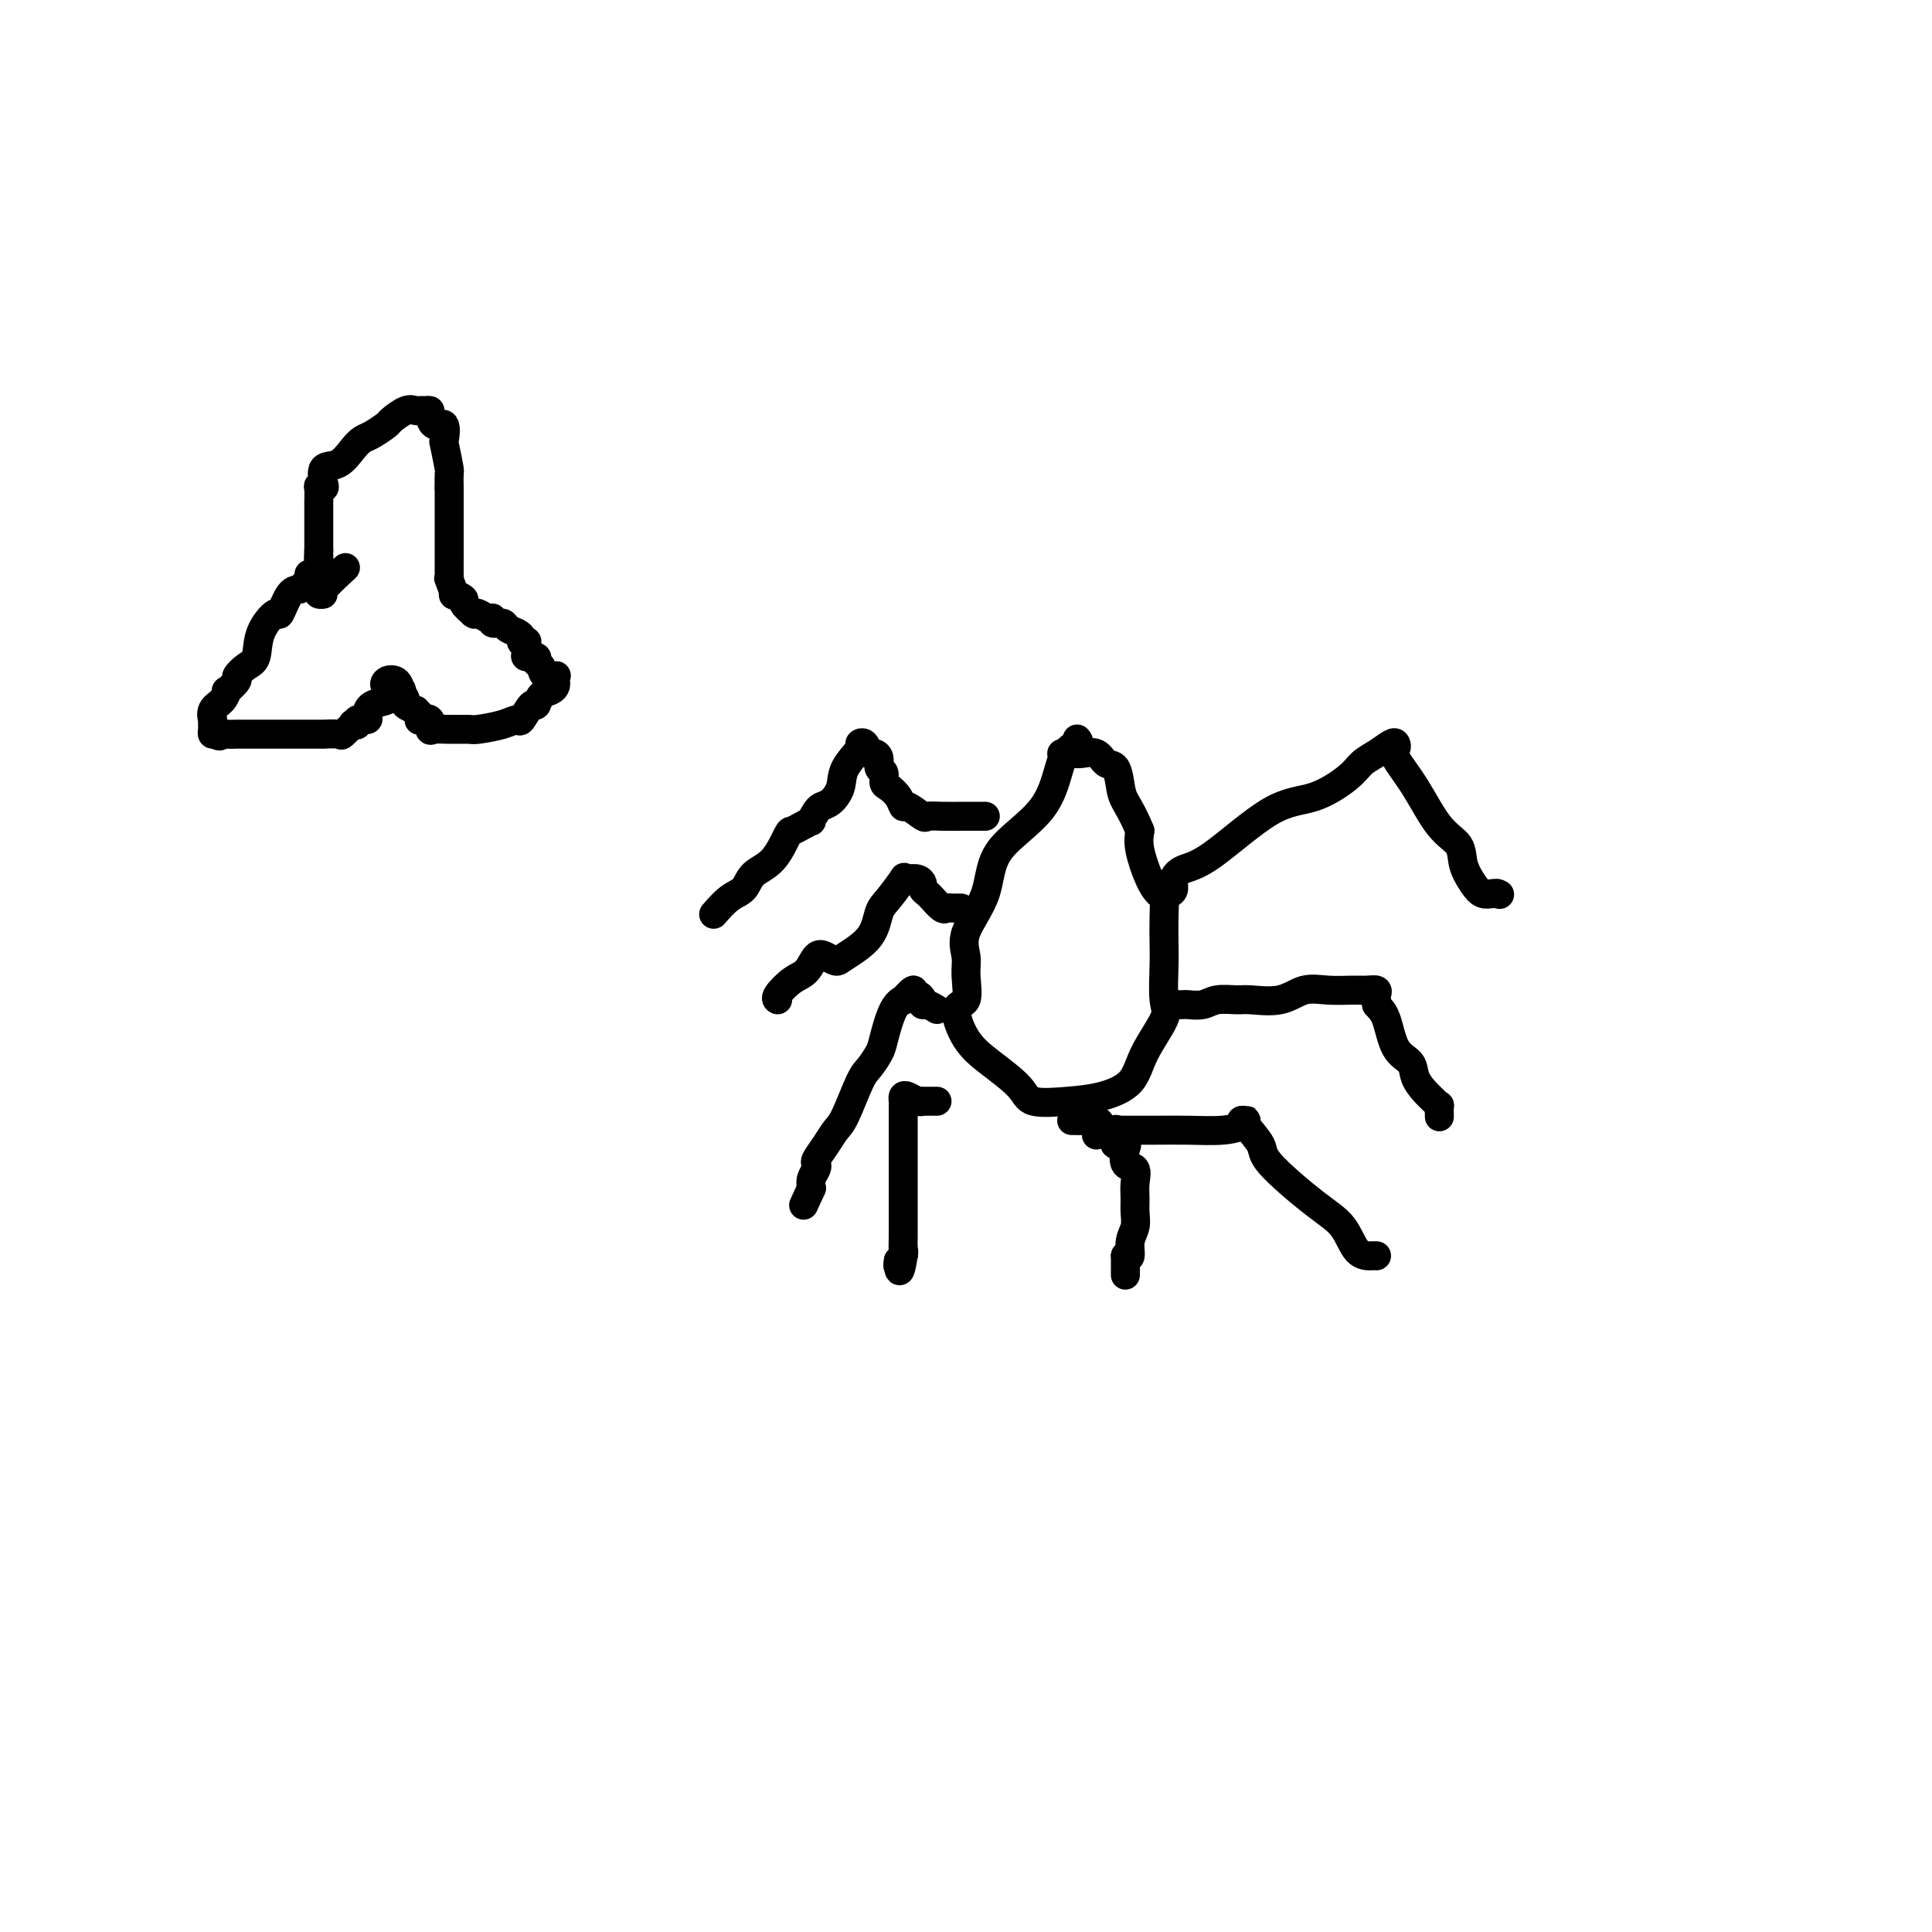 <svg viewBox='0 0 400 400' version='1.1' xmlns='http://www.w3.org/2000/svg' xmlns:xlink='http://www.w3.org/1999/xlink'><g fill='none' stroke='#000000' stroke-width='6' stroke-linecap='round' stroke-linejoin='round'><path d='M223,153c0.287,0.329 0.575,0.658 0,1c-0.575,0.342 -2.011,0.699 -3,3c-0.989,2.301 -1.529,6.548 -4,10c-2.471,3.452 -6.873,6.108 -9,9c-2.127,2.892 -1.979,6.019 -3,9c-1.021,2.981 -3.210,5.817 -4,8c-0.790,2.183 -0.179,3.714 0,5c0.179,1.286 -0.072,2.327 0,4c0.072,1.673 0.467,3.977 0,5c-0.467,1.023 -1.798,0.765 -2,2c-0.202,1.235 0.723,3.964 2,6c1.277,2.036 2.905,3.381 5,5c2.095,1.619 4.655,3.513 6,5c1.345,1.487 1.474,2.568 3,3c1.526,0.432 4.448,0.215 7,0c2.552,-0.215 4.733,-0.427 7,-1c2.267,-0.573 4.622,-1.507 6,-3c1.378,-1.493 1.781,-3.546 3,-6c1.219,-2.454 3.255,-5.310 4,-7c0.745,-1.690 0.200,-2.215 0,-4c-0.200,-1.785 -0.056,-4.830 0,-7c0.056,-2.170 0.024,-3.463 0,-5c-0.024,-1.537 -0.038,-3.317 0,-5c0.038,-1.683 0.129,-3.269 0,-4c-0.129,-0.731 -0.478,-0.608 -1,-1c-0.522,-0.392 -1.217,-1.298 -2,-3c-0.783,-1.702 -1.652,-4.201 -2,-6c-0.348,-1.799 -0.174,-2.900 0,-4'/><path d='M236,172c-1.401,-3.406 -2.405,-4.920 -3,-6c-0.595,-1.080 -0.782,-1.725 -1,-3c-0.218,-1.275 -0.467,-3.179 -1,-4c-0.533,-0.821 -1.352,-0.560 -2,-1c-0.648,-0.440 -1.127,-1.582 -2,-2c-0.873,-0.418 -2.141,-0.112 -3,0c-0.859,0.112 -1.308,0.030 -2,0c-0.692,-0.030 -1.626,-0.009 -2,0c-0.374,0.009 -0.187,0.004 0,0'/><path d='M240,185c0.723,0.067 1.446,0.134 2,0c0.554,-0.134 0.939,-0.470 1,-1c0.061,-0.530 -0.202,-1.253 0,-2c0.202,-0.747 0.869,-1.519 2,-2c1.131,-0.481 2.725,-0.671 6,-3c3.275,-2.329 8.231,-6.798 12,-9c3.769,-2.202 6.351,-2.139 9,-3c2.649,-0.861 5.365,-2.648 7,-4c1.635,-1.352 2.190,-2.268 3,-3c0.810,-0.732 1.874,-1.279 3,-2c1.126,-0.721 2.313,-1.618 3,-2c0.687,-0.382 0.875,-0.251 1,0c0.125,0.251 0.188,0.622 0,1c-0.188,0.378 -0.626,0.764 0,2c0.626,1.236 2.317,3.321 4,6c1.683,2.679 3.357,5.951 5,8c1.643,2.049 3.256,2.875 4,4c0.744,1.125 0.620,2.550 1,4c0.380,1.450 1.265,2.924 2,4c0.735,1.076 1.321,1.752 2,2c0.679,0.248 1.452,0.067 2,0c0.548,-0.067 0.871,-0.019 1,0c0.129,0.019 0.065,0.010 0,0'/><path d='M310,185c0.833,0.333 0.417,0.167 0,0'/><path d='M244,208c0.384,0.008 0.768,0.016 1,0c0.232,-0.016 0.314,-0.058 1,0c0.686,0.058 1.978,0.214 3,0c1.022,-0.214 1.773,-0.797 3,-1c1.227,-0.203 2.928,-0.026 4,0c1.072,0.026 1.515,-0.098 3,0c1.485,0.098 4.011,0.419 6,0c1.989,-0.419 3.441,-1.577 5,-2c1.559,-0.423 3.227,-0.110 5,0c1.773,0.110 3.652,0.018 5,0c1.348,-0.018 2.165,0.036 3,0c0.835,-0.036 1.688,-0.164 2,0c0.312,0.164 0.084,0.621 0,1c-0.084,0.379 -0.024,0.680 0,1c0.024,0.320 0.012,0.660 0,1'/><path d='M285,208c0.687,0.818 1.405,1.363 2,3c0.595,1.637 1.066,4.364 2,6c0.934,1.636 2.331,2.180 3,3c0.669,0.820 0.610,1.916 1,3c0.390,1.084 1.229,2.154 2,3c0.771,0.846 1.475,1.466 2,2c0.525,0.534 0.873,0.980 1,1c0.127,0.020 0.034,-0.386 0,0c-0.034,0.386 -0.009,1.566 0,2c0.009,0.434 0.003,0.124 0,0c-0.003,-0.124 -0.001,-0.062 0,0'/><path d='M227,235c0.190,-0.423 0.379,-0.845 1,-1c0.621,-0.155 1.672,-0.041 2,0c0.328,0.041 -0.067,0.011 0,0c0.067,-0.011 0.597,-0.002 1,0c0.403,0.002 0.680,-0.002 2,0c1.320,0.002 3.684,0.011 6,0c2.316,-0.011 4.586,-0.041 7,0c2.414,0.041 4.973,0.155 7,0c2.027,-0.155 3.521,-0.577 4,-1c0.479,-0.423 -0.056,-0.847 0,-1c0.056,-0.153 0.705,-0.037 1,0c0.295,0.037 0.237,-0.006 0,0c-0.237,0.006 -0.653,0.061 0,1c0.653,0.939 2.376,2.763 3,4c0.624,1.237 0.149,1.887 2,4c1.851,2.113 6.027,5.691 9,8c2.973,2.309 4.744,3.351 6,5c1.256,1.649 1.996,3.906 3,5c1.004,1.094 2.270,1.025 3,1c0.730,-0.025 0.923,-0.007 1,0c0.077,0.007 0.039,0.004 0,0'/><path d='M204,169c-0.369,0.000 -0.738,0.000 -1,0c-0.262,-0.000 -0.417,-0.001 -1,0c-0.583,0.001 -1.593,0.002 -2,0c-0.407,-0.002 -0.211,-0.009 -1,0c-0.789,0.009 -2.565,0.032 -4,0c-1.435,-0.032 -2.530,-0.119 -3,0c-0.470,0.119 -0.314,0.445 -1,0c-0.686,-0.445 -2.212,-1.662 -3,-2c-0.788,-0.338 -0.837,0.204 -1,0c-0.163,-0.204 -0.440,-1.153 -1,-2c-0.560,-0.847 -1.403,-1.592 -2,-2c-0.597,-0.408 -0.947,-0.478 -1,-1c-0.053,-0.522 0.193,-1.497 0,-2c-0.193,-0.503 -0.825,-0.535 -1,-1c-0.175,-0.465 0.106,-1.365 0,-2c-0.106,-0.635 -0.600,-1.007 -1,-1c-0.400,0.007 -0.706,0.392 -1,0c-0.294,-0.392 -0.575,-1.561 -1,-2c-0.425,-0.439 -0.995,-0.149 -1,0c-0.005,0.149 0.556,0.158 0,1c-0.556,0.842 -2.229,2.516 -3,4c-0.771,1.484 -0.640,2.779 -1,4c-0.360,1.221 -1.212,2.367 -2,3c-0.788,0.633 -1.511,0.752 -2,1c-0.489,0.248 -0.745,0.624 -1,1'/><path d='M169,168c-1.683,2.575 -0.889,2.013 -1,2c-0.111,-0.013 -1.125,0.523 -2,1c-0.875,0.477 -1.609,0.894 -2,1c-0.391,0.106 -0.439,-0.100 -1,1c-0.561,1.100 -1.636,3.507 -3,5c-1.364,1.493 -3.017,2.071 -4,3c-0.983,0.929 -1.297,2.210 -2,3c-0.703,0.790 -1.797,1.088 -3,2c-1.203,0.912 -2.516,2.438 -3,3c-0.484,0.562 -0.138,0.161 0,0c0.138,-0.161 0.069,-0.080 0,0'/><path d='M199,188c-0.336,-0.004 -0.671,-0.008 -1,0c-0.329,0.008 -0.651,0.027 -1,0c-0.349,-0.027 -0.724,-0.101 -1,0c-0.276,0.101 -0.452,0.378 -1,0c-0.548,-0.378 -1.470,-1.411 -2,-2c-0.530,-0.589 -0.670,-0.732 -1,-1c-0.330,-0.268 -0.849,-0.659 -1,-1c-0.151,-0.341 0.067,-0.631 0,-1c-0.067,-0.369 -0.420,-0.818 -1,-1c-0.580,-0.182 -1.388,-0.098 -2,0c-0.612,0.098 -1.028,0.209 -1,0c0.028,-0.209 0.502,-0.740 0,0c-0.502,0.740 -1.979,2.749 -3,4c-1.021,1.251 -1.586,1.744 -2,3c-0.414,1.256 -0.677,3.276 -2,5c-1.323,1.724 -3.705,3.151 -5,4c-1.295,0.849 -1.504,1.118 -2,1c-0.496,-0.118 -1.279,-0.624 -2,-1c-0.721,-0.376 -1.381,-0.623 -2,0c-0.619,0.623 -1.199,2.114 -2,3c-0.801,0.886 -1.823,1.165 -3,2c-1.177,0.835 -2.509,2.225 -3,3c-0.491,0.775 -0.140,0.936 0,1c0.140,0.064 0.070,0.032 0,0'/><path d='M194,209c-0.726,-0.444 -1.453,-0.888 -2,-1c-0.547,-0.112 -0.915,0.108 -1,0c-0.085,-0.108 0.113,-0.543 0,-1c-0.113,-0.457 -0.536,-0.936 -1,-1c-0.464,-0.064 -0.967,0.286 -1,0c-0.033,-0.286 0.405,-1.209 0,-1c-0.405,0.209 -1.652,1.549 -2,2c-0.348,0.451 0.202,0.012 0,0c-0.202,-0.012 -1.155,0.404 -2,2c-0.845,1.596 -1.581,4.371 -2,6c-0.419,1.629 -0.521,2.112 -1,3c-0.479,0.888 -1.335,2.180 -2,3c-0.665,0.820 -1.138,1.169 -2,3c-0.862,1.831 -2.112,5.145 -3,7c-0.888,1.855 -1.414,2.250 -2,3c-0.586,0.750 -1.233,1.853 -2,3c-0.767,1.147 -1.656,2.338 -2,3c-0.344,0.662 -0.144,0.796 0,1c0.144,0.204 0.231,0.478 0,1c-0.231,0.522 -0.780,1.292 -1,2c-0.220,0.708 -0.110,1.354 0,2'/><path d='M168,246c-2.833,6.167 -1.417,3.083 0,0'/><path d='M194,228c-0.341,0.001 -0.682,0.001 -1,0c-0.318,-0.001 -0.614,-0.004 -1,0c-0.386,0.004 -0.864,0.014 -1,0c-0.136,-0.014 0.069,-0.053 0,0c-0.069,0.053 -0.411,0.199 -1,0c-0.589,-0.199 -1.426,-0.743 -2,-1c-0.574,-0.257 -0.886,-0.227 -1,0c-0.114,0.227 -0.031,0.651 0,1c0.031,0.349 0.008,0.623 0,1c-0.008,0.377 -0.002,0.857 0,2c0.002,1.143 0.001,2.949 0,4c-0.001,1.051 -0.000,1.347 0,2c0.000,0.653 0.000,1.662 0,3c-0.000,1.338 0.000,3.004 0,4c-0.000,0.996 -0.000,1.321 0,2c0.000,0.679 0.001,1.710 0,3c-0.001,1.290 -0.004,2.837 0,4c0.004,1.163 0.015,1.941 0,3c-0.015,1.059 -0.056,2.397 0,3c0.056,0.603 0.207,0.470 0,1c-0.207,0.530 -0.774,1.723 -1,2c-0.226,0.277 -0.113,-0.361 0,-1'/><path d='M186,261c0.071,4.476 0.750,0.667 1,-1c0.250,-1.667 0.071,-1.190 0,-1c-0.071,0.190 -0.036,0.095 0,0'/><path d='M222,232c-0.106,0.002 -0.211,0.003 0,0c0.211,-0.003 0.739,-0.011 1,0c0.261,0.011 0.255,0.041 1,0c0.745,-0.041 2.242,-0.154 3,0c0.758,0.154 0.777,0.575 1,1c0.223,0.425 0.649,0.852 1,1c0.351,0.148 0.628,0.015 1,0c0.372,-0.015 0.839,0.087 1,0c0.161,-0.087 0.015,-0.362 0,0c-0.015,0.362 0.099,1.362 0,2c-0.099,0.638 -0.411,0.915 0,1c0.411,0.085 1.546,-0.021 2,0c0.454,0.021 0.227,0.168 0,1c-0.227,0.832 -0.453,2.347 0,3c0.453,0.653 1.587,0.443 2,1c0.413,0.557 0.107,1.881 0,3c-0.107,1.119 -0.014,2.034 0,3c0.014,0.966 -0.052,1.983 0,3c0.052,1.017 0.220,2.036 0,3c-0.220,0.964 -0.828,1.875 -1,3c-0.172,1.125 0.094,2.464 0,3c-0.094,0.536 -0.547,0.268 -1,0'/><path d='M233,260c0.000,3.812 -0.000,2.341 0,2c0.000,-0.341 0.000,0.447 0,1c-0.000,0.553 -0.000,0.872 0,1c0.000,0.128 0.000,0.064 0,0'/><path d='M64,119c-0.025,-0.091 -0.051,-0.183 0,0c0.051,0.183 0.178,0.639 0,1c-0.178,0.361 -0.661,0.626 -1,1c-0.339,0.374 -0.532,0.857 -1,1c-0.468,0.143 -1.210,-0.053 -2,1c-0.790,1.053 -1.629,3.356 -2,4c-0.371,0.644 -0.276,-0.370 -1,0c-0.724,0.370 -2.269,2.125 -3,4c-0.731,1.875 -0.648,3.869 -1,5c-0.352,1.131 -1.137,1.398 -2,2c-0.863,0.602 -1.802,1.541 -2,2c-0.198,0.459 0.346,0.440 0,1c-0.346,0.560 -1.581,1.699 -2,2c-0.419,0.301 -0.021,-0.236 0,0c0.021,0.236 -0.334,1.247 -1,2c-0.666,0.753 -1.643,1.249 -2,2c-0.357,0.751 -0.093,1.756 0,2c0.093,0.244 0.015,-0.275 0,0c-0.015,0.275 0.035,1.343 0,2c-0.035,0.657 -0.153,0.902 0,1c0.153,0.098 0.576,0.049 1,0'/><path d='M45,152c0.353,0.774 0.734,0.207 1,0c0.266,-0.207 0.417,-0.056 1,0c0.583,0.056 1.597,0.015 2,0c0.403,-0.015 0.196,-0.004 1,0c0.804,0.004 2.618,0.001 3,0c0.382,-0.001 -0.669,-0.000 0,0c0.669,0.000 3.057,0.000 4,0c0.943,-0.000 0.442,0.000 1,0c0.558,-0.000 2.174,-0.001 3,0c0.826,0.001 0.860,0.002 2,0c1.140,-0.002 3.385,-0.008 4,0c0.615,0.008 -0.400,0.030 0,0c0.400,-0.030 2.217,-0.112 3,0c0.783,0.112 0.534,0.418 1,0c0.466,-0.418 1.649,-1.562 2,-2c0.351,-0.438 -0.131,-0.172 0,0c0.131,0.172 0.873,0.250 1,0c0.127,-0.250 -0.361,-0.826 0,-1c0.361,-0.174 1.571,0.056 2,0c0.429,-0.056 0.076,-0.396 0,-1c-0.076,-0.604 0.124,-1.471 1,-2c0.876,-0.529 2.428,-0.719 3,-1c0.572,-0.281 0.163,-0.652 0,-1c-0.163,-0.348 -0.082,-0.674 0,-1'/><path d='M80,143c1.576,-1.565 0.515,-0.976 0,-1c-0.515,-0.024 -0.485,-0.660 0,-1c0.485,-0.340 1.424,-0.383 2,0c0.576,0.383 0.788,1.191 1,2'/><path d='M83,143c0.394,-0.110 -0.120,-0.384 0,0c0.120,0.384 0.873,1.426 1,2c0.127,0.574 -0.372,0.679 0,1c0.372,0.321 1.614,0.857 2,1c0.386,0.143 -0.085,-0.107 0,0c0.085,0.107 0.726,0.572 1,1c0.274,0.428 0.180,0.818 0,1c-0.180,0.182 -0.447,0.154 0,0c0.447,-0.154 1.608,-0.434 2,0c0.392,0.434 0.013,1.581 0,2c-0.013,0.419 0.338,0.110 1,0c0.662,-0.110 1.634,-0.020 3,0c1.366,0.020 3.124,-0.030 4,0c0.876,0.030 0.868,0.140 2,0c1.132,-0.140 3.403,-0.529 5,-1c1.597,-0.471 2.521,-1.023 3,-1c0.479,0.023 0.513,0.620 1,0c0.487,-0.620 1.427,-2.456 2,-3c0.573,-0.544 0.781,0.205 1,0c0.219,-0.205 0.451,-1.365 1,-2c0.549,-0.635 1.417,-0.745 2,-1c0.583,-0.255 0.882,-0.655 1,-1c0.118,-0.345 0.057,-0.634 0,-1c-0.057,-0.366 -0.108,-0.809 0,-1c0.108,-0.191 0.375,-0.128 0,0c-0.375,0.128 -1.393,0.322 -2,0c-0.607,-0.322 -0.804,-1.161 -1,-2'/><path d='M112,138c-0.723,-0.783 -1.031,-0.739 -1,-1c0.031,-0.261 0.402,-0.827 0,-1c-0.402,-0.173 -1.576,0.045 -2,0c-0.424,-0.045 -0.099,-0.355 0,-1c0.099,-0.645 -0.028,-1.626 0,-2c0.028,-0.374 0.211,-0.141 0,0c-0.211,0.141 -0.815,0.191 -1,0c-0.185,-0.191 0.048,-0.625 0,-1c-0.048,-0.375 -0.376,-0.693 -1,-1c-0.624,-0.307 -1.542,-0.603 -2,-1c-0.458,-0.397 -0.455,-0.895 -1,-1c-0.545,-0.105 -1.638,0.182 -2,0c-0.362,-0.182 0.008,-0.834 0,-1c-0.008,-0.166 -0.392,0.153 -1,0c-0.608,-0.153 -1.439,-0.780 -2,-1c-0.561,-0.220 -0.852,-0.033 -1,0c-0.148,0.033 -0.153,-0.087 0,0c0.153,0.087 0.462,0.380 0,0c-0.462,-0.380 -1.697,-1.434 -2,-2c-0.303,-0.566 0.325,-0.645 0,-1c-0.325,-0.355 -1.604,-0.986 -2,-1c-0.396,-0.014 0.090,0.588 0,0c-0.090,-0.588 -0.756,-2.367 -1,-3c-0.244,-0.633 -0.065,-0.120 0,0c0.065,0.120 0.018,-0.152 0,-1c-0.018,-0.848 -0.005,-2.270 0,-3c0.005,-0.730 0.001,-0.767 0,-2c-0.001,-1.233 -0.000,-3.660 0,-5c0.000,-1.340 0.000,-1.591 0,-2c-0.000,-0.409 -0.000,-0.974 0,-2c0.000,-1.026 0.000,-2.513 0,-4'/><path d='M93,101c-0.096,-4.009 0.164,-3.030 0,-4c-0.164,-0.970 -0.752,-3.888 -1,-5c-0.248,-1.112 -0.157,-0.417 0,-1c0.157,-0.583 0.379,-2.443 0,-3c-0.379,-0.557 -1.358,0.190 -2,0c-0.642,-0.190 -0.945,-1.318 -1,-2c-0.055,-0.682 0.138,-0.917 0,-1c-0.138,-0.083 -0.608,-0.015 -1,0c-0.392,0.015 -0.705,-0.022 -1,0c-0.295,0.022 -0.572,0.104 -1,0c-0.428,-0.104 -1.007,-0.393 -2,0c-0.993,0.393 -2.401,1.469 -3,2c-0.599,0.531 -0.389,0.517 -1,1c-0.611,0.483 -2.042,1.461 -3,2c-0.958,0.539 -1.444,0.638 -2,1c-0.556,0.362 -1.181,0.986 -2,2c-0.819,1.014 -1.831,2.416 -3,3c-1.169,0.584 -2.495,0.349 -3,1c-0.505,0.651 -0.188,2.186 0,3c0.188,0.814 0.246,0.906 0,1c-0.246,0.094 -0.798,0.189 -1,0c-0.202,-0.189 -0.054,-0.661 0,0c0.054,0.661 0.014,2.455 0,3c-0.014,0.545 -0.004,-0.158 0,0c0.004,0.158 0.001,1.176 0,2c-0.001,0.824 -0.000,1.453 0,2c0.000,0.547 0.000,1.014 0,2c-0.000,0.986 -0.000,2.493 0,4'/><path d='M66,114c-0.155,2.764 -0.042,1.174 0,1c0.042,-0.174 0.011,1.066 0,2c-0.011,0.934 -0.004,1.560 0,2c0.004,0.440 0.006,0.692 0,1c-0.006,0.308 -0.020,0.671 0,1c0.020,0.329 0.073,0.623 0,1c-0.073,0.377 -0.271,0.836 0,1c0.271,0.164 1.011,0.034 1,0c-0.011,-0.034 -0.772,0.029 0,-1c0.772,-1.029 3.078,-3.151 4,-4c0.922,-0.849 0.461,-0.424 0,0'/></g>
</svg>